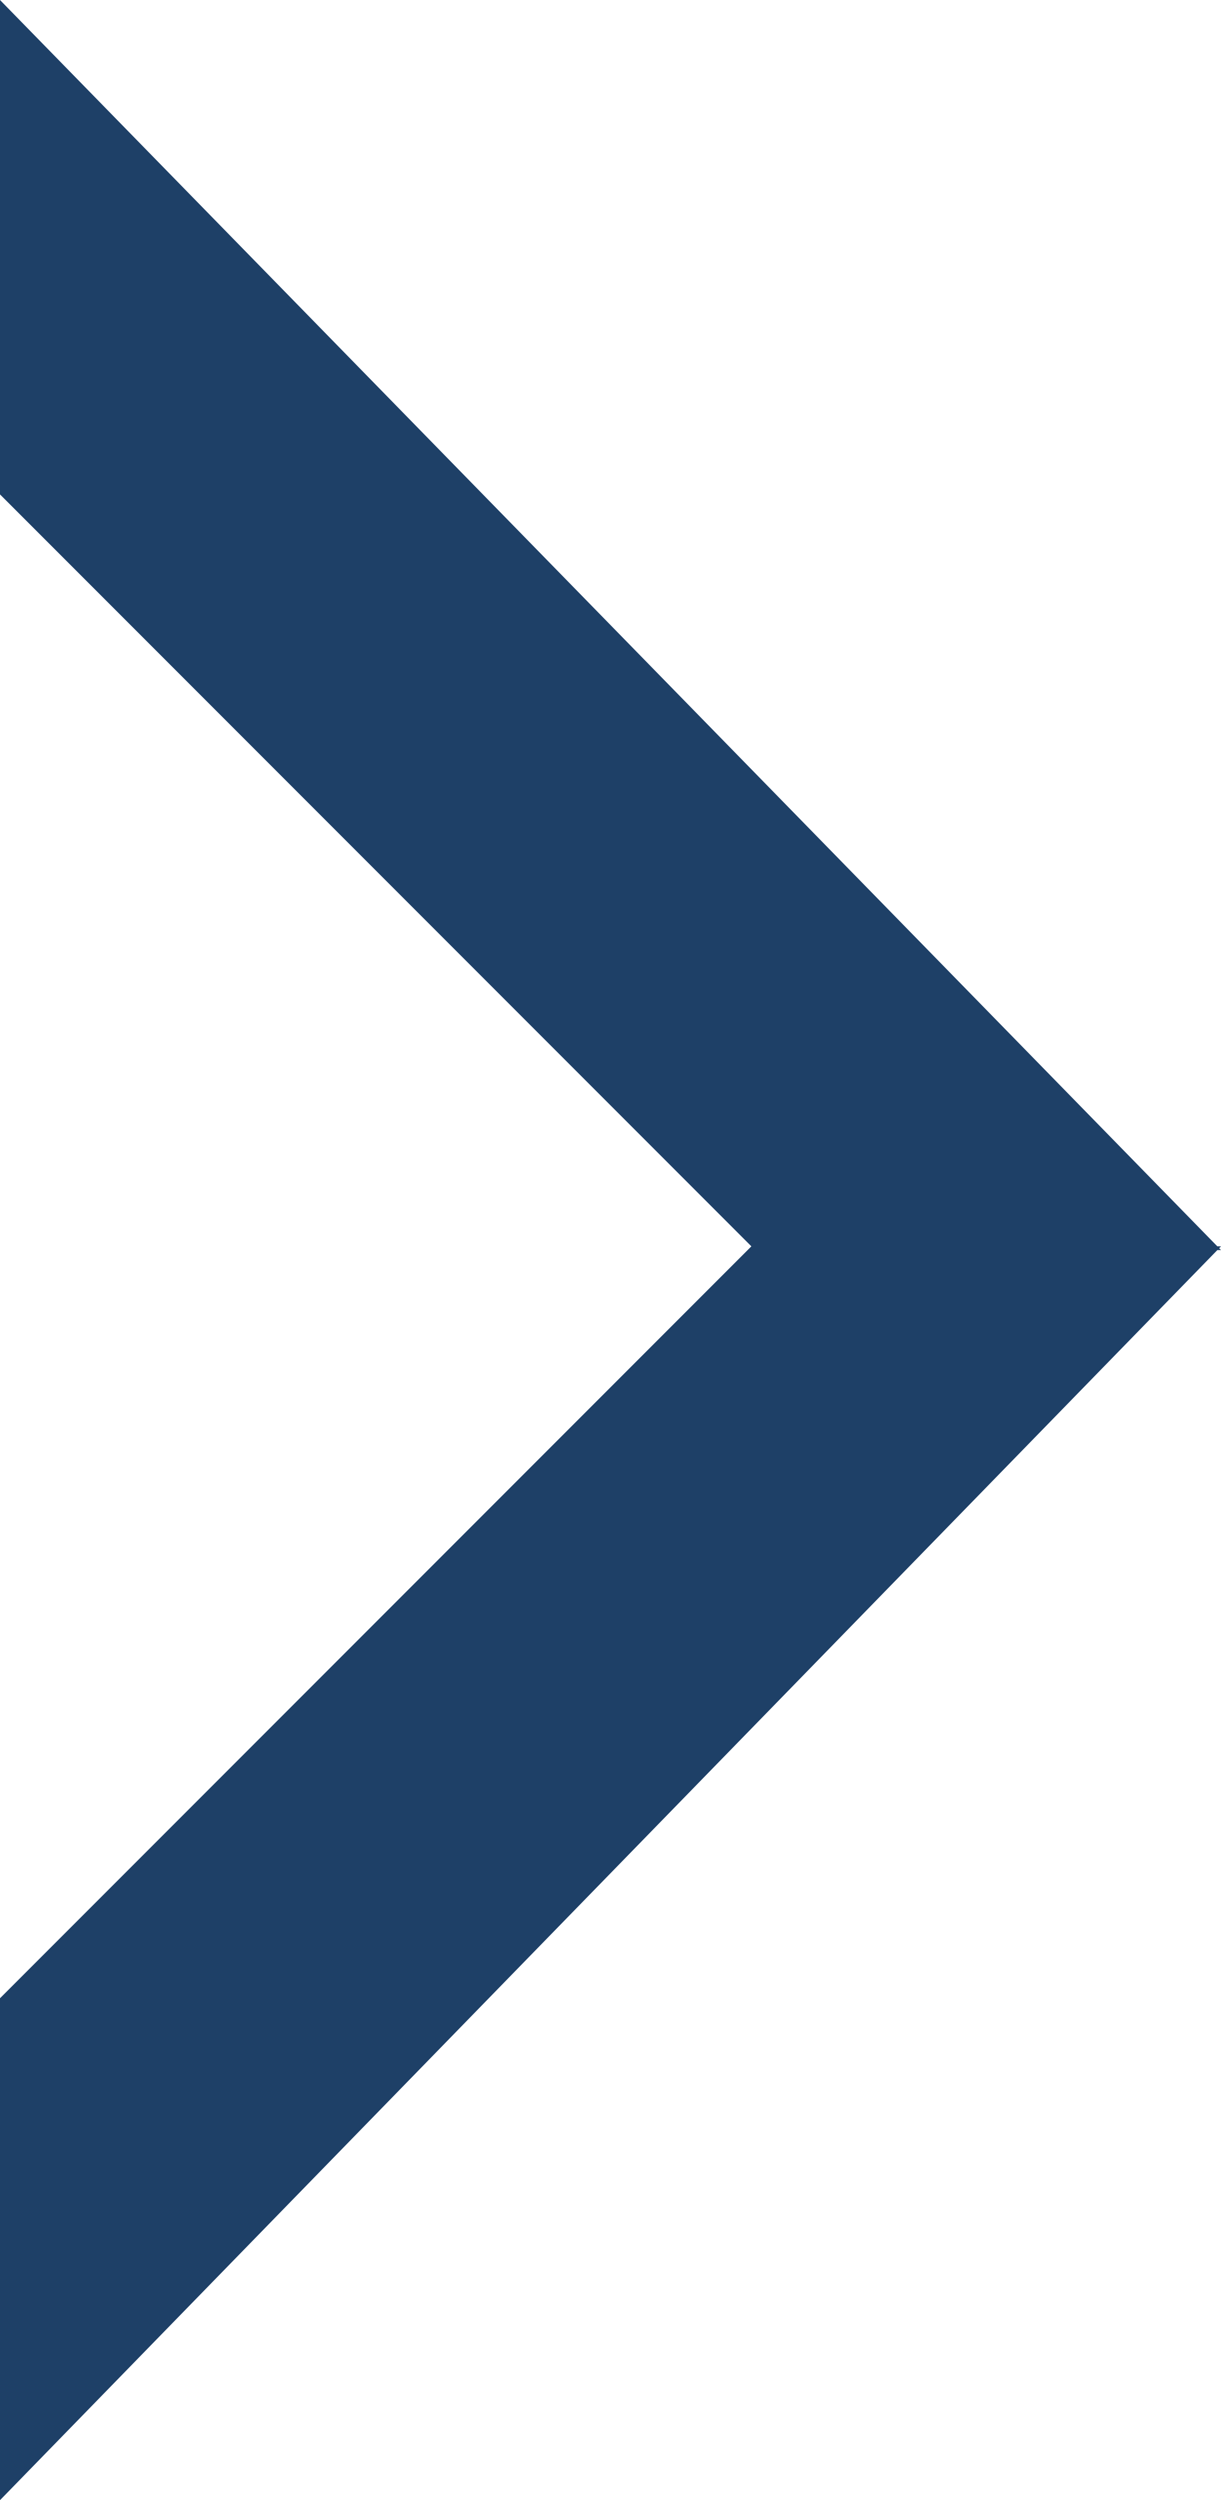 <svg data-name="Calque 1" xmlns="http://www.w3.org/2000/svg" viewBox="0 0 13 26.6">
<defs>
<style>

path {
			fill: #1e4067;
		}
		@media ( prefers-color-scheme: dark ) {
			path {
				fill: #FFF;
			}
		}
</style>
</defs>
<path id="Union_4" data-name="Union 4" class="cls-1" d="M0,21.26l8-8h5L0,26.6Zm8-8-8-8V0L13,13.3Z"/></svg>